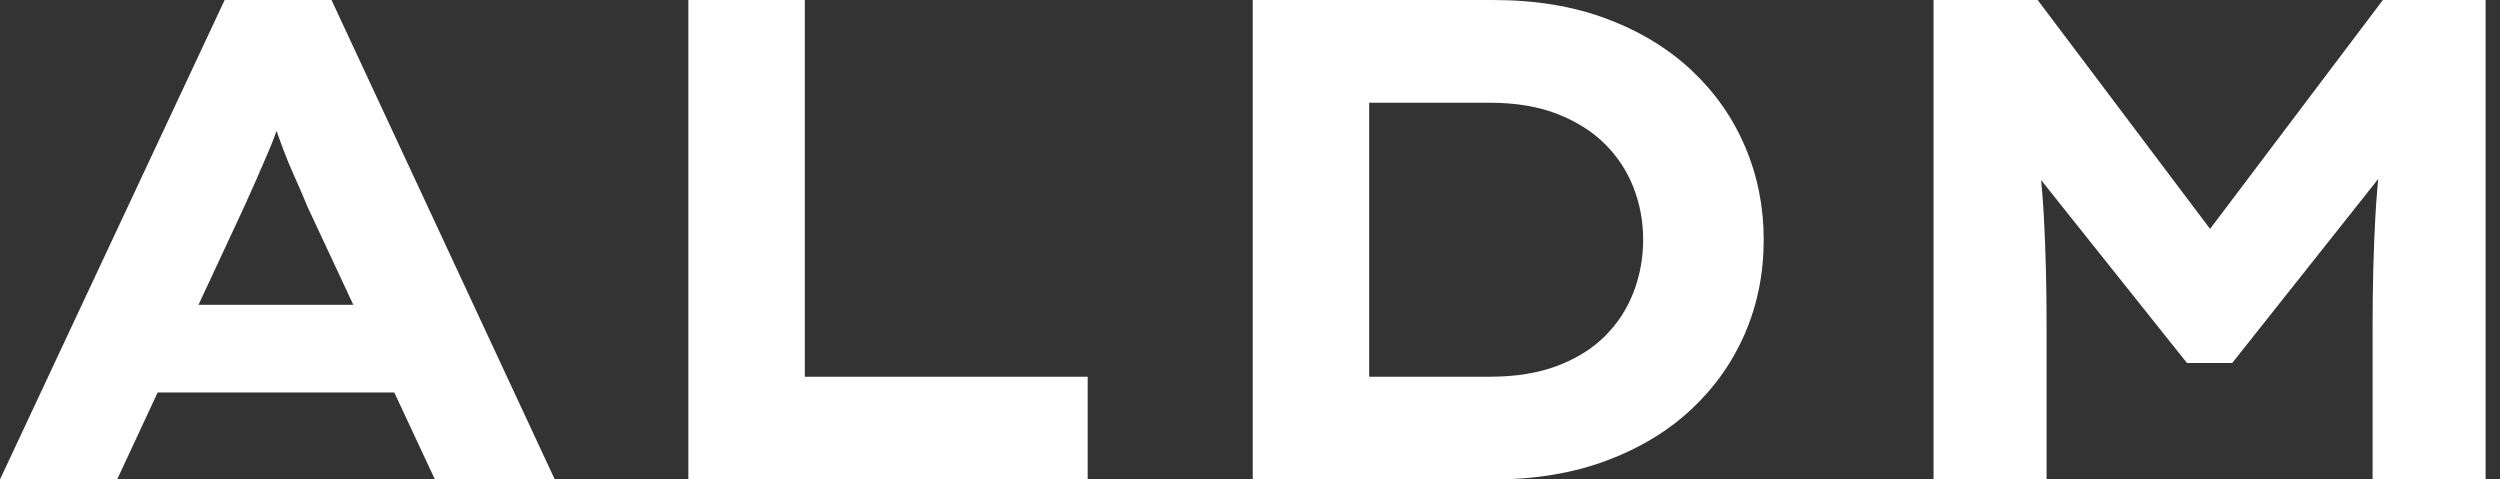 <svg baseProfile="full" height="28" version="1.1" viewBox="0 0 146 28" width="146" xmlns="http://www.w3.org/2000/svg" xmlns:ev="http://www.w3.org/2001/xml-events" xmlns:xlink="http://www.w3.org/1999/xlink"><rect x="0" y="0" width="146" height="28" fill="#333333" stroke="none"/><defs /><g><path d="M1.88 28.0 15.0 0.0H21.24L34.28 28.0H27.28L19.84 12.08Q19.48 11.2 19.1 10.36Q18.72 9.52 18.42 8.72Q18.12 7.92 17.84 7.1Q17.56 6.28 17.32 5.48L18.76 5.44Q18.48 6.32 18.2 7.16Q17.92 8.0 17.58 8.8Q17.24 9.6 16.88 10.42Q16.52 11.24 16.12 12.12L8.72 28.0ZM8.0 22.92 10.2 17.8H25.88L27.12 22.92Z M42.08 28.0V0.0H48.88V22.0H65.4V28.0Z M75.04 28.0V0.0H89.08Q92.8 0.0 95.72 1.1Q98.64 2.2 100.68 4.12Q102.72 6.04 103.8 8.58Q104.88 11.12 104.88 14.0Q104.88 16.92 103.8 19.44Q102.72 21.96 100.68 23.88Q98.64 25.8 95.7 26.9Q92.76 28.0 89.08 28.0ZM81.84 23.36 80.92 22.0H88.88Q91.16 22.0 92.84 21.36Q94.52 20.72 95.62 19.62Q96.72 18.52 97.28 17.06Q97.84 15.6 97.84 14.0Q97.84 12.4 97.28 10.96Q96.72 9.52 95.62 8.42Q94.52 7.32 92.84 6.66Q91.16 6.0 88.88 6.0H80.8L81.84 4.72Z M114.8 28.0V0.0H120.88L132.96 16.04L128.96 16.0L141.04 0.0H147.04V28.0H140.44V19.0Q140.44 15.6 140.6 12.68Q140.76 9.76 141.24 6.8L141.92 9.0L132.24 21.2H129.6L119.84 8.96L120.6 6.8Q121.08 9.72 121.24 12.62Q121.4 15.52 121.4 19.0V28.0Z " fill="rgb(255,255,255)" transform="translate(-1.88, 0)" /></g></svg>